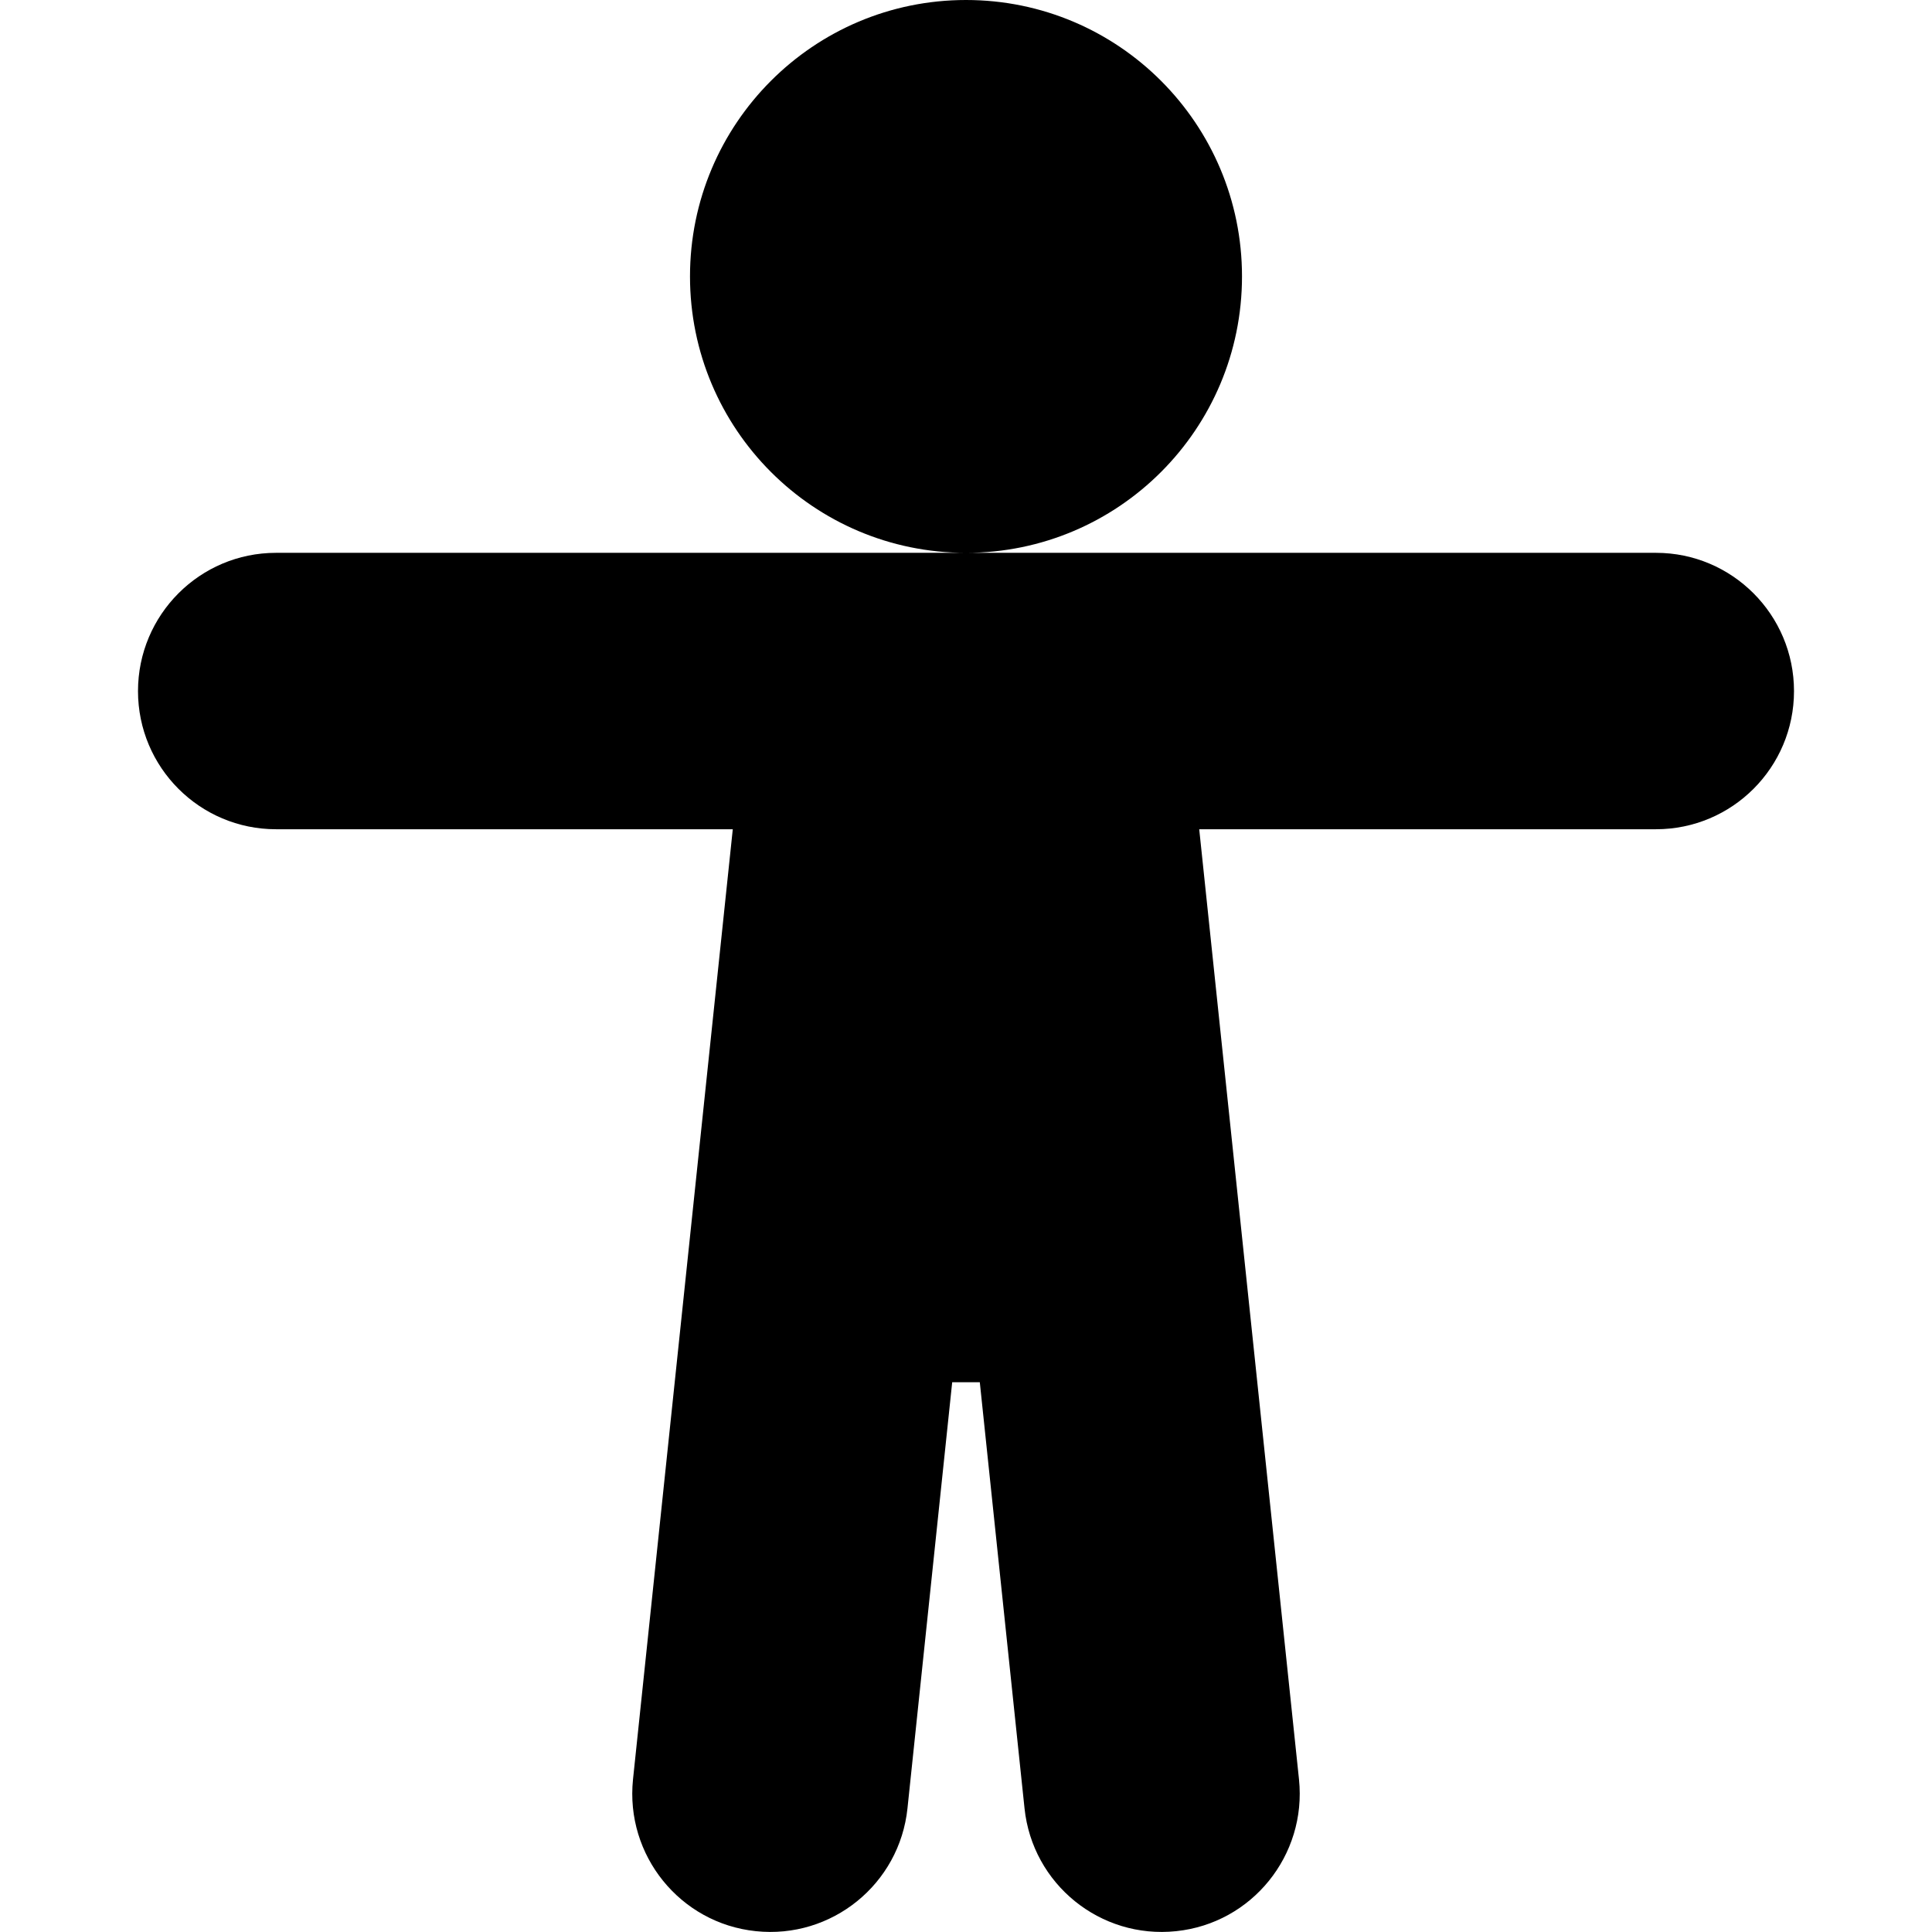 <svg width="14px" height="14px" viewBox="-1 0 14 14" xmlns="http://www.w3.org/2000/svg" ><path d="M5.9,10.016 L5.576,13.103 C5.519,13.653 5.027,14.052 4.477,13.994 C3.928,13.937 3.53,13.444 3.587,12.894 L4.31,6.009 L1,6.009 C0.448,6.009 0,5.561 0,5.008 C0,4.455 0.448,4.006 1,4.006 L11,4.006 C11.552,4.006 12,4.455 12,5.008 C12,5.561 11.552,6.009 11,6.009 L7.69,6.009 L8.413,12.894 C8.47,13.444 8.072,13.937 7.523,13.994 C6.973,14.052 6.481,13.653 6.424,13.103 L6.1,10.016 L5.9,10.016 Z M6,4.006 C4.895,4.006 4,3.109 4,2.003 C4,0.897 4.895,0 6,0 C7.105,0 8,0.897 8,2.003 C8,3.109 7.105,4.006 6,4.006 Z"/></svg>
